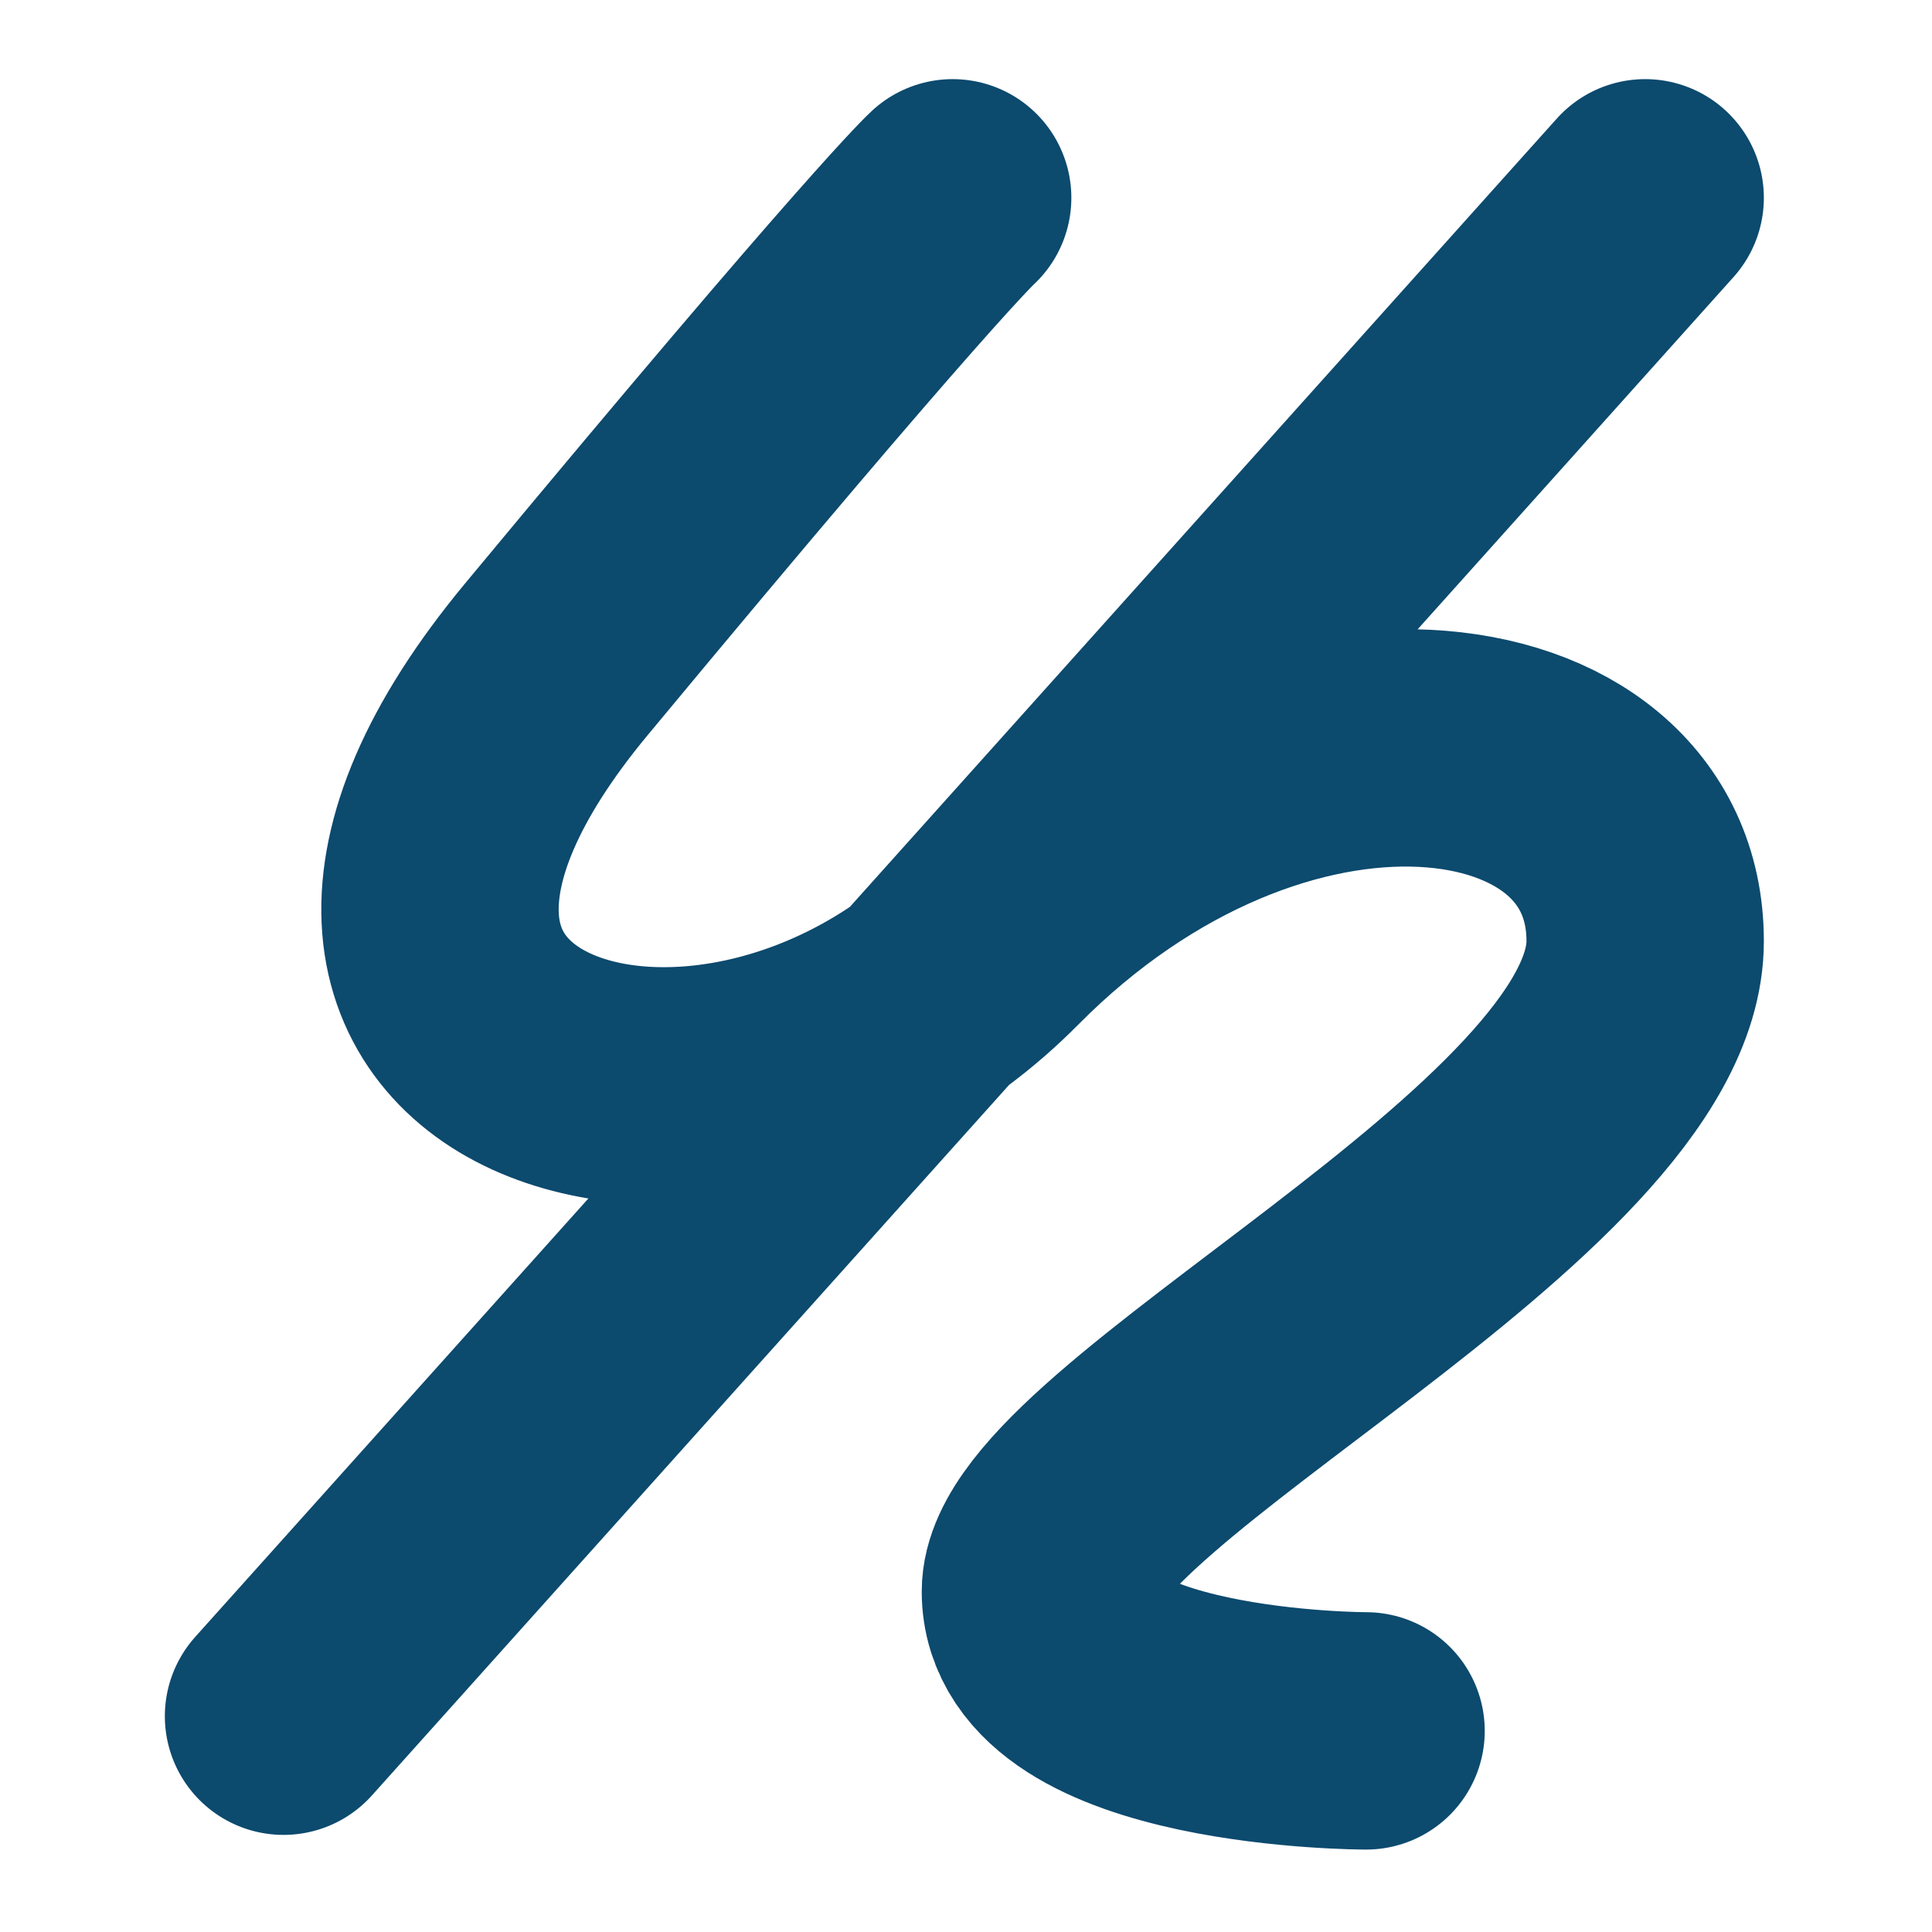 <svg width="586" height="586" viewBox="0 0 586 586" fill="none" xmlns="http://www.w3.org/2000/svg">
<path d="M288.955 60C288.955 60 273.244 74.091 168.762 199.962C64.28 325.833 216.805 370.947 301.463 285.455C386.121 199.962 499 215 499 285.455C499 355.909 315.573 440.455 315.573 482.727C315.573 525 414.341 525 414.341 525M499 60L86 520.547" stroke="#0C4A6E" stroke-width="72" stroke-linecap="round"/>
</svg>
